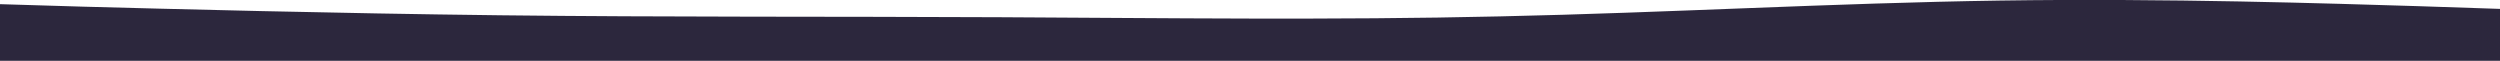<?xml version="1.0" encoding="UTF-8"?> <!-- Generator: Adobe Illustrator 28.0.0, SVG Export Plug-In . SVG Version: 6.00 Build 0) --> <svg xmlns="http://www.w3.org/2000/svg" xmlns:xlink="http://www.w3.org/1999/xlink" id="visual" x="0px" y="0px" viewBox="0 0 900 21.9" style="enable-background:new 0 0 900 21.9;" xml:space="preserve"> <style type="text/css"> .st0{fill:#2C273D;} </style> <path class="st0" d="M900,21.9h-30c-30,0-90,0-150,0s-120,0-180,0s-120,0-180,0s-120,0-180,0s-120,0-150,0H0L0,1.5l30,0.9 c30,0.8,90,2.4,150,3.1s120,0.4,180,0.7s120,1.1,180-0.3c60-1.3,120-4.8,180-5.7s120,1.1,150,2l30,1V21.9z"></path> </svg> 